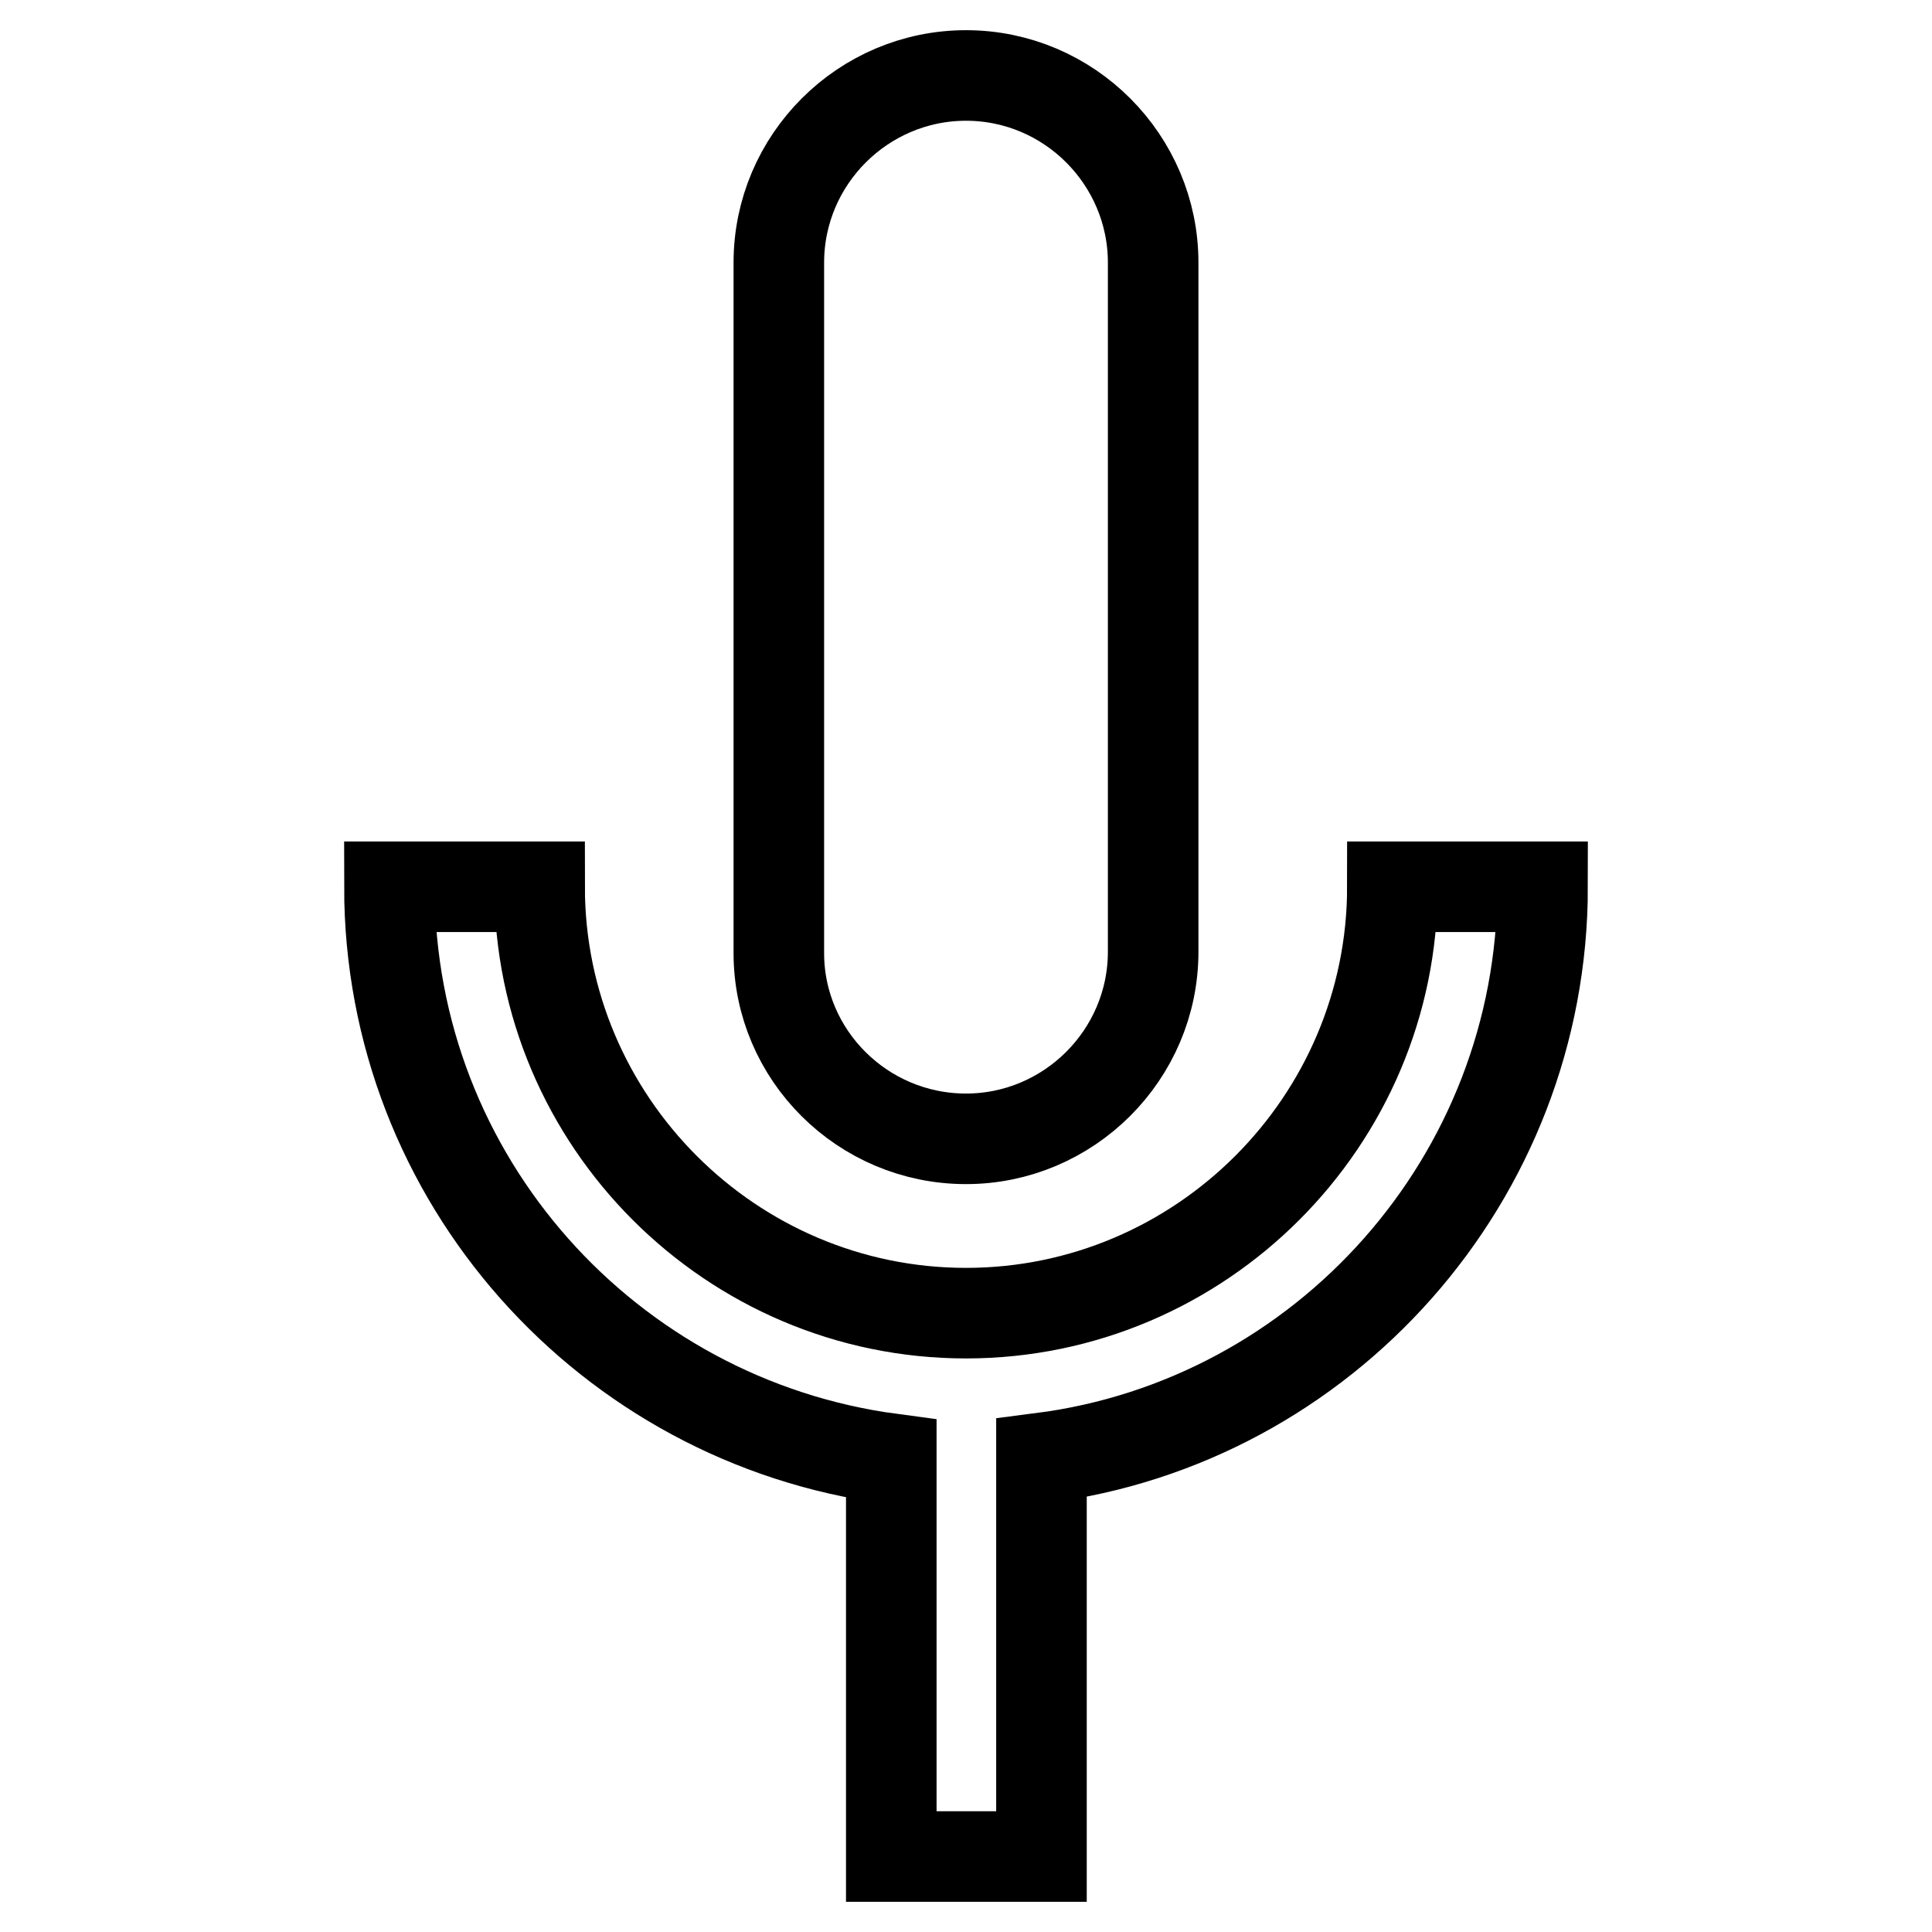 <?xml version="1.0" encoding="utf-8"?>
<!-- Svg Vector Icons : http://www.onlinewebfonts.com/icon -->
<!DOCTYPE svg PUBLIC "-//W3C//DTD SVG 1.1//EN" "http://www.w3.org/Graphics/SVG/1.1/DTD/svg11.dtd">
<svg version="1.1" xmlns="http://www.w3.org/2000/svg" xmlns:xlink="http://www.w3.org/1999/xlink" x="0px" y="0px" viewBox="0 0 256 256" enable-background="new 0 0 256 256" xml:space="preserve">
<g> <path stroke-width="12" fill-opacity="0" stroke="#000000"  d="M204.4,117.5h-19.9c0,31.1-25.4,56.5-56.5,56.5c-31.1,0-56.5-25.4-56.5-56.5H51.6c0,38.8,29,70.8,66.5,75.8 V246h19.9v-52.8C175.4,188.4,204.4,156.2,204.4,117.5z"/> <path stroke-width="12" fill-opacity="0" stroke="#000000"  d="M128,150.9c13.6,0,24.8-11.1,24.8-24.8V34.8c0-13.6-11.1-24.8-24.8-24.8c-13.6,0-24.8,11.1-24.8,24.8v91.5 C103.2,139.8,114.3,150.9,128,150.9z"/></g>
</svg>